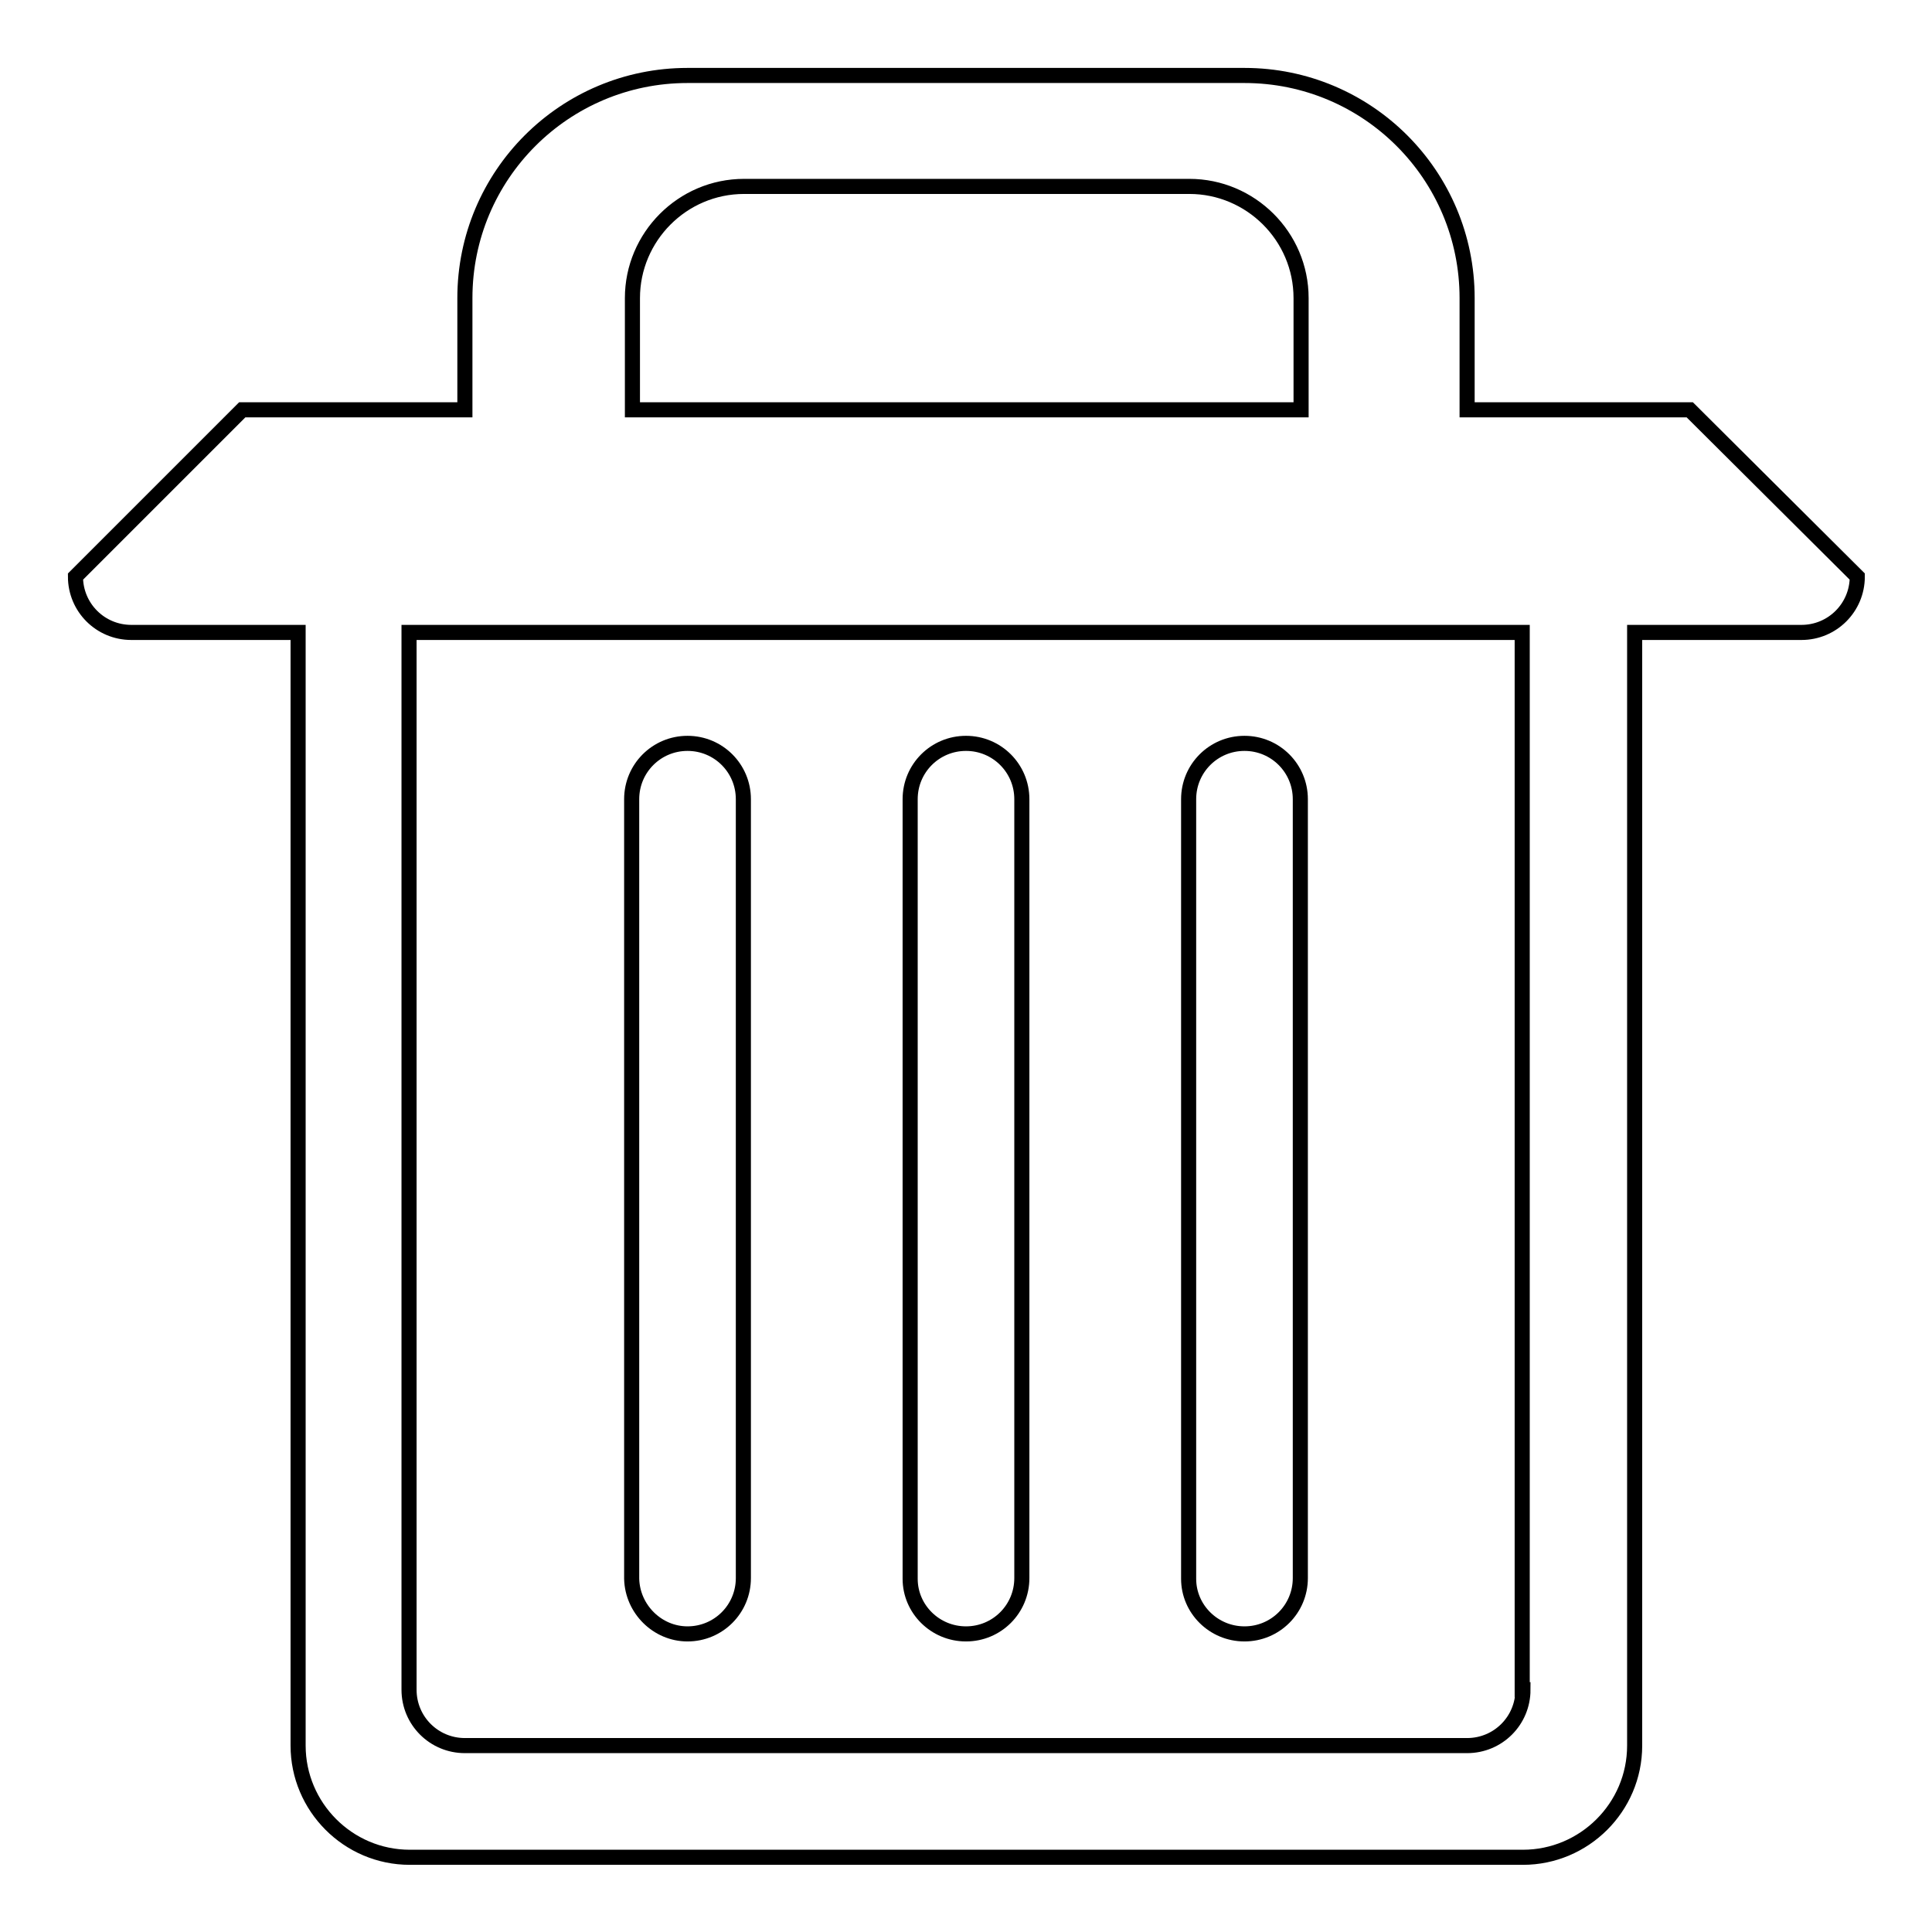 <?xml version="1.0" encoding="utf-8"?>
<!-- Svg Vector Icons : http://www.onlinewebfonts.com/icon -->
<!DOCTYPE svg PUBLIC "-//W3C//DTD SVG 1.1//EN" "http://www.w3.org/Graphics/SVG/1.1/DTD/svg11.dtd">
<svg version="1.1" xmlns="http://www.w3.org/2000/svg" xmlns:xlink="http://www.w3.org/1999/xlink" x="0px" y="0px" viewBox="0 0 256 256" enable-background="new 0 0 256 256" xml:space="preserve">
<g> <path stroke-width="2" fill-opacity="0" stroke="#000000"  d="M164.9,216.5c4.1,0,7.4-3.3,7.4-7.4V105.9c0-4.1-3.3-7.4-7.4-7.4s-7.4,3.3-7.4,7.4v103.3 C157.5,213.2,160.8,216.5,164.9,216.5z M91.1,216.5c4.1,0,7.4-3.3,7.4-7.4V105.9c0-4.1-3.3-7.4-7.4-7.4s-7.4,3.3-7.4,7.4v103.3 C83.8,213.2,87.1,216.5,91.1,216.5z M223.9,54.3h-29.5V39.5c0-16.3-13.2-29.5-29.5-29.5H91.1c-16.3,0-29.5,13.2-29.5,29.5v14.8 H32.1L10,76.4c0,4.1,3.3,7.4,7.4,7.4h22.1v147.5c0,8.1,6.6,14.8,14.8,14.8h147.5c8.1,0,14.8-6.6,14.8-14.8V83.8h22.1 c4.1,0,7.4-3.3,7.4-7.4L223.9,54.3z M83.8,39.5c0-8.1,6.6-14.8,14.8-14.8h59c8.1,0,14.8,6.6,14.8,14.8v14.8H83.8V39.5z  M201.8,223.9c0,4.1-3.3,7.4-7.4,7.4H61.6c-4.1,0-7.4-3.3-7.4-7.4V83.8h147.5V223.9z M128,216.5c4.1,0,7.4-3.3,7.4-7.4V105.9 c0-4.1-3.3-7.4-7.4-7.4s-7.4,3.3-7.4,7.4v103.3C120.6,213.2,123.9,216.5,128,216.5z"/></g>
</svg>